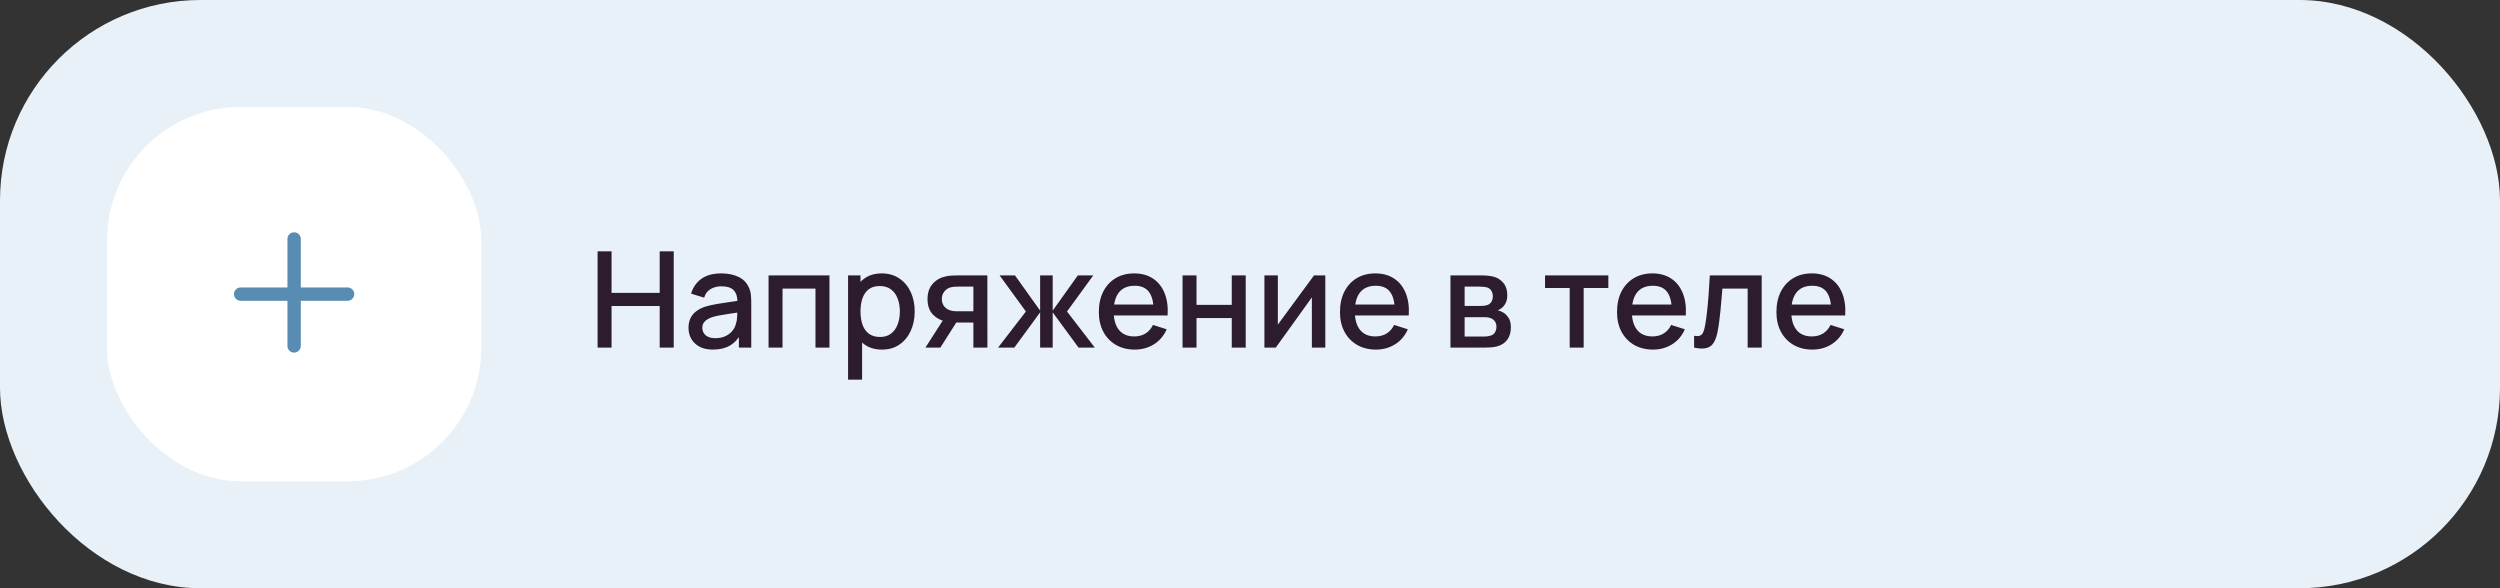 <?xml version="1.0" encoding="UTF-8"?> <svg xmlns="http://www.w3.org/2000/svg" width="374" height="88" viewBox="0 0 374 88" fill="none"><rect x="0" y="0" width="374" height="88" fill="#333333" stroke="none"/> <rect width="374" height="88" rx="30" fill="#E8F1F8"></rect> <rect x="16" y="16" width="56" height="56" rx="20" fill="white"></rect> <path fill-rule="evenodd" clip-rule="evenodd" d="M45 35.75C45 35.198 44.552 34.75 44 34.75C43.448 34.75 43 35.198 43 35.75V43H36C35.448 43 35 43.448 35 44C35 44.552 35.448 45 36 45H43V51.75C43 52.302 43.448 52.75 44 52.75C44.552 52.75 45 52.302 45 51.75V45H52C52.552 45 53 44.552 53 44C53 43.448 52.552 43 52 43H45V35.75Z" fill="#588CB3"></path> <path d="M89.4 52V37.6H91.49V43.81H98.69V37.6H100.79V52H98.69V45.78H91.49V52H89.4ZM106.649 52.3C105.849 52.3 105.179 52.153 104.639 51.86C104.099 51.56 103.689 51.167 103.409 50.68C103.136 50.187 102.999 49.647 102.999 49.06C102.999 48.513 103.096 48.033 103.289 47.62C103.483 47.207 103.769 46.857 104.149 46.57C104.529 46.277 104.996 46.04 105.549 45.86C106.029 45.72 106.573 45.597 107.179 45.49C107.786 45.383 108.423 45.283 109.089 45.19C109.763 45.097 110.429 45.003 111.089 44.91L110.329 45.33C110.343 44.483 110.163 43.857 109.789 43.45C109.423 43.037 108.789 42.83 107.889 42.83C107.323 42.83 106.803 42.963 106.329 43.23C105.856 43.49 105.526 43.923 105.339 44.53L103.389 43.93C103.656 43.003 104.163 42.267 104.909 41.72C105.663 41.173 106.663 40.9 107.909 40.9C108.876 40.9 109.716 41.067 110.429 41.4C111.149 41.727 111.676 42.247 112.009 42.96C112.183 43.313 112.289 43.687 112.329 44.08C112.369 44.473 112.389 44.897 112.389 45.35V52H110.539V49.53L110.899 49.85C110.453 50.677 109.883 51.293 109.189 51.7C108.503 52.1 107.656 52.3 106.649 52.3ZM107.019 50.59C107.613 50.59 108.123 50.487 108.549 50.28C108.976 50.067 109.319 49.797 109.579 49.47C109.839 49.143 110.009 48.803 110.089 48.45C110.203 48.13 110.266 47.77 110.279 47.37C110.299 46.97 110.309 46.65 110.309 46.41L110.989 46.66C110.329 46.76 109.729 46.85 109.189 46.93C108.649 47.01 108.159 47.09 107.719 47.17C107.286 47.243 106.899 47.333 106.559 47.44C106.273 47.54 106.016 47.66 105.789 47.8C105.569 47.94 105.393 48.11 105.259 48.31C105.133 48.51 105.069 48.753 105.069 49.04C105.069 49.32 105.139 49.58 105.279 49.82C105.419 50.053 105.633 50.24 105.919 50.38C106.206 50.52 106.573 50.59 107.019 50.59ZM114.976 52V41.2H124.086V52H121.996V43.17H117.066V52H114.976ZM131.95 52.3C130.917 52.3 130.05 52.05 129.35 51.55C128.65 51.043 128.12 50.36 127.76 49.5C127.4 48.64 127.22 47.67 127.22 46.59C127.22 45.51 127.397 44.54 127.75 43.68C128.11 42.82 128.637 42.143 129.33 41.65C130.03 41.15 130.89 40.9 131.91 40.9C132.924 40.9 133.797 41.15 134.53 41.65C135.27 42.143 135.84 42.82 136.24 43.68C136.64 44.533 136.84 45.503 136.84 46.59C136.84 47.67 136.64 48.643 136.24 49.51C135.847 50.37 135.284 51.05 134.55 51.55C133.824 52.05 132.957 52.3 131.95 52.3ZM126.87 56.8V41.2H128.73V48.97H128.97V56.8H126.87ZM131.66 50.41C132.327 50.41 132.877 50.24 133.31 49.9C133.75 49.56 134.077 49.103 134.29 48.53C134.51 47.95 134.62 47.303 134.62 46.59C134.62 45.883 134.51 45.243 134.29 44.67C134.077 44.097 133.747 43.64 133.3 43.3C132.854 42.96 132.284 42.79 131.59 42.79C130.937 42.79 130.397 42.95 129.97 43.27C129.55 43.59 129.237 44.037 129.03 44.61C128.83 45.183 128.73 45.843 128.73 46.59C128.73 47.337 128.83 47.997 129.03 48.57C129.23 49.143 129.547 49.593 129.98 49.92C130.414 50.247 130.974 50.41 131.66 50.41ZM145.618 52V48.25H143.478C143.225 48.25 142.922 48.24 142.568 48.22C142.222 48.2 141.895 48.163 141.588 48.11C140.782 47.963 140.108 47.613 139.568 47.06C139.028 46.5 138.758 45.73 138.758 44.75C138.758 43.803 139.012 43.043 139.518 42.47C140.032 41.89 140.682 41.517 141.468 41.35C141.808 41.27 142.155 41.227 142.508 41.22C142.868 41.207 143.172 41.2 143.418 41.2H147.708L147.718 52H145.618ZM138.448 52L141.178 47.73H143.388L140.678 52H138.448ZM143.298 46.57H145.618V42.88H143.298C143.152 42.88 142.972 42.887 142.758 42.9C142.545 42.913 142.338 42.95 142.138 43.01C141.932 43.07 141.732 43.177 141.538 43.33C141.352 43.483 141.198 43.68 141.078 43.92C140.958 44.153 140.898 44.423 140.898 44.73C140.898 45.19 141.028 45.57 141.288 45.87C141.548 46.163 141.858 46.357 142.218 46.45C142.412 46.503 142.605 46.537 142.798 46.55C142.992 46.563 143.158 46.57 143.298 46.57ZM149.313 52L153.473 46.6L149.543 41.2H151.843L155.603 46.47V41.2H157.483V46.47L161.243 41.2H163.553L159.623 46.6L163.783 52H161.353L157.483 46.73V52H155.603V46.73L151.743 52H149.313ZM169.776 52.3C168.703 52.3 167.759 52.067 166.946 51.6C166.139 51.127 165.509 50.47 165.056 49.63C164.609 48.783 164.386 47.803 164.386 46.69C164.386 45.51 164.606 44.487 165.046 43.62C165.493 42.753 166.113 42.083 166.906 41.61C167.699 41.137 168.623 40.9 169.676 40.9C170.776 40.9 171.713 41.157 172.486 41.67C173.259 42.177 173.836 42.9 174.216 43.84C174.603 44.78 174.756 45.897 174.676 47.19H172.586V46.43C172.573 45.177 172.333 44.25 171.866 43.65C171.406 43.05 170.703 42.75 169.756 42.75C168.709 42.75 167.923 43.08 167.396 43.74C166.869 44.4 166.606 45.353 166.606 46.6C166.606 47.787 166.869 48.707 167.396 49.36C167.923 50.007 168.683 50.33 169.676 50.33C170.329 50.33 170.893 50.183 171.366 49.89C171.846 49.59 172.219 49.163 172.486 48.61L174.536 49.26C174.116 50.227 173.479 50.977 172.626 51.51C171.773 52.037 170.823 52.3 169.776 52.3ZM165.926 47.19V45.56H173.636V47.19H165.926ZM176.91 52V41.2H179V45.61H184.27V41.2H186.36V52H184.27V47.58H179V52H176.91ZM198.266 41.2V52H196.256V44.49L190.856 52H189.156V41.2H191.166V48.56L196.576 41.2H198.266ZM205.85 52.3C204.777 52.3 203.833 52.067 203.02 51.6C202.213 51.127 201.583 50.47 201.13 49.63C200.683 48.783 200.46 47.803 200.46 46.69C200.46 45.51 200.68 44.487 201.12 43.62C201.567 42.753 202.187 42.083 202.98 41.61C203.773 41.137 204.697 40.9 205.75 40.9C206.85 40.9 207.787 41.157 208.56 41.67C209.333 42.177 209.91 42.9 210.29 43.84C210.677 44.78 210.83 45.897 210.75 47.19H208.66V46.43C208.647 45.177 208.407 44.25 207.94 43.65C207.48 43.05 206.777 42.75 205.83 42.75C204.783 42.75 203.997 43.08 203.47 43.74C202.943 44.4 202.68 45.353 202.68 46.6C202.68 47.787 202.943 48.707 203.47 49.36C203.997 50.007 204.757 50.33 205.75 50.33C206.403 50.33 206.967 50.183 207.44 49.89C207.92 49.59 208.293 49.163 208.56 48.61L210.61 49.26C210.19 50.227 209.553 50.977 208.7 51.51C207.847 52.037 206.897 52.3 205.85 52.3ZM202 47.19V45.56H209.71V47.19H202ZM216.988 52V41.2H221.738C222.051 41.2 222.364 41.22 222.678 41.26C222.991 41.293 223.268 41.343 223.508 41.41C224.054 41.563 224.521 41.87 224.908 42.33C225.294 42.783 225.488 43.39 225.488 44.15C225.488 44.583 225.421 44.95 225.288 45.25C225.154 45.543 224.971 45.797 224.738 46.01C224.631 46.103 224.518 46.187 224.398 46.26C224.278 46.333 224.158 46.39 224.038 46.43C224.284 46.47 224.528 46.557 224.768 46.69C225.134 46.883 225.434 47.163 225.668 47.53C225.908 47.89 226.028 48.373 226.028 48.98C226.028 49.707 225.851 50.317 225.498 50.81C225.144 51.297 224.644 51.63 223.998 51.81C223.744 51.883 223.458 51.933 223.138 51.96C222.824 51.987 222.511 52 222.198 52H216.988ZM219.108 50.35H222.068C222.208 50.35 222.368 50.337 222.548 50.31C222.728 50.283 222.888 50.247 223.028 50.2C223.328 50.107 223.541 49.937 223.668 49.69C223.801 49.443 223.868 49.18 223.868 48.9C223.868 48.52 223.768 48.217 223.568 47.99C223.368 47.757 223.114 47.607 222.808 47.54C222.674 47.493 222.528 47.467 222.368 47.46C222.208 47.453 222.071 47.45 221.958 47.45H219.108V50.35ZM219.108 45.77H221.448C221.641 45.77 221.838 45.76 222.038 45.74C222.238 45.713 222.411 45.67 222.558 45.61C222.818 45.51 223.011 45.343 223.138 45.11C223.264 44.87 223.328 44.61 223.328 44.33C223.328 44.023 223.258 43.75 223.118 43.51C222.978 43.27 222.768 43.103 222.488 43.01C222.294 42.943 222.071 42.907 221.818 42.9C221.571 42.887 221.414 42.88 221.348 42.88H219.108V45.77ZM234.827 52V43.08H231.137V41.2H240.607V43.08H236.917V52H234.827ZM247.295 52.3C246.222 52.3 245.279 52.067 244.465 51.6C243.659 51.127 243.029 50.47 242.575 49.63C242.129 48.783 241.905 47.803 241.905 46.69C241.905 45.51 242.125 44.487 242.565 43.62C243.012 42.753 243.632 42.083 244.425 41.61C245.219 41.137 246.142 40.9 247.195 40.9C248.295 40.9 249.232 41.157 250.005 41.67C250.779 42.177 251.355 42.9 251.735 43.84C252.122 44.78 252.275 45.897 252.195 47.19H250.105V46.43C250.092 45.177 249.852 44.25 249.385 43.65C248.925 43.05 248.222 42.75 247.275 42.75C246.229 42.75 245.442 43.08 244.915 43.74C244.389 44.4 244.125 45.353 244.125 46.6C244.125 47.787 244.389 48.707 244.915 49.36C245.442 50.007 246.202 50.33 247.195 50.33C247.849 50.33 248.412 50.183 248.885 49.89C249.365 49.59 249.739 49.163 250.005 48.61L252.055 49.26C251.635 50.227 250.999 50.977 250.145 51.51C249.292 52.037 248.342 52.3 247.295 52.3ZM243.445 47.19V45.56H251.155V47.19H243.445ZM253.439 52V50.23C253.839 50.303 254.142 50.293 254.349 50.2C254.562 50.1 254.719 49.92 254.819 49.66C254.926 49.4 255.016 49.063 255.089 48.65C255.202 48.043 255.299 47.353 255.379 46.58C255.466 45.8 255.542 44.957 255.609 44.05C255.676 43.143 255.736 42.193 255.789 41.2H263.549V52H261.449V43.17H257.669C257.629 43.697 257.582 44.257 257.529 44.85C257.482 45.437 257.429 46.02 257.369 46.6C257.309 47.18 257.246 47.723 257.179 48.23C257.112 48.737 257.042 49.17 256.969 49.53C256.836 50.25 256.639 50.823 256.379 51.25C256.126 51.67 255.766 51.94 255.299 52.06C254.832 52.187 254.212 52.167 253.439 52ZM271.143 52.3C270.07 52.3 269.126 52.067 268.313 51.6C267.506 51.127 266.876 50.47 266.423 49.63C265.976 48.783 265.753 47.803 265.753 46.69C265.753 45.51 265.973 44.487 266.413 43.62C266.86 42.753 267.48 42.083 268.273 41.61C269.066 41.137 269.99 40.9 271.043 40.9C272.143 40.9 273.08 41.157 273.853 41.67C274.626 42.177 275.203 42.9 275.583 43.84C275.97 44.78 276.123 45.897 276.043 47.19H273.953V46.43C273.94 45.177 273.7 44.25 273.233 43.65C272.773 43.05 272.07 42.75 271.123 42.75C270.076 42.75 269.29 43.08 268.763 43.74C268.236 44.4 267.973 45.353 267.973 46.6C267.973 47.787 268.236 48.707 268.763 49.36C269.29 50.007 270.05 50.33 271.043 50.33C271.696 50.33 272.26 50.183 272.733 49.89C273.213 49.59 273.586 49.163 273.853 48.61L275.903 49.26C275.483 50.227 274.846 50.977 273.993 51.51C273.14 52.037 272.19 52.3 271.143 52.3ZM267.293 47.19V45.56H275.003V47.19H267.293Z" fill="#2D1C2D"></path> </svg> 